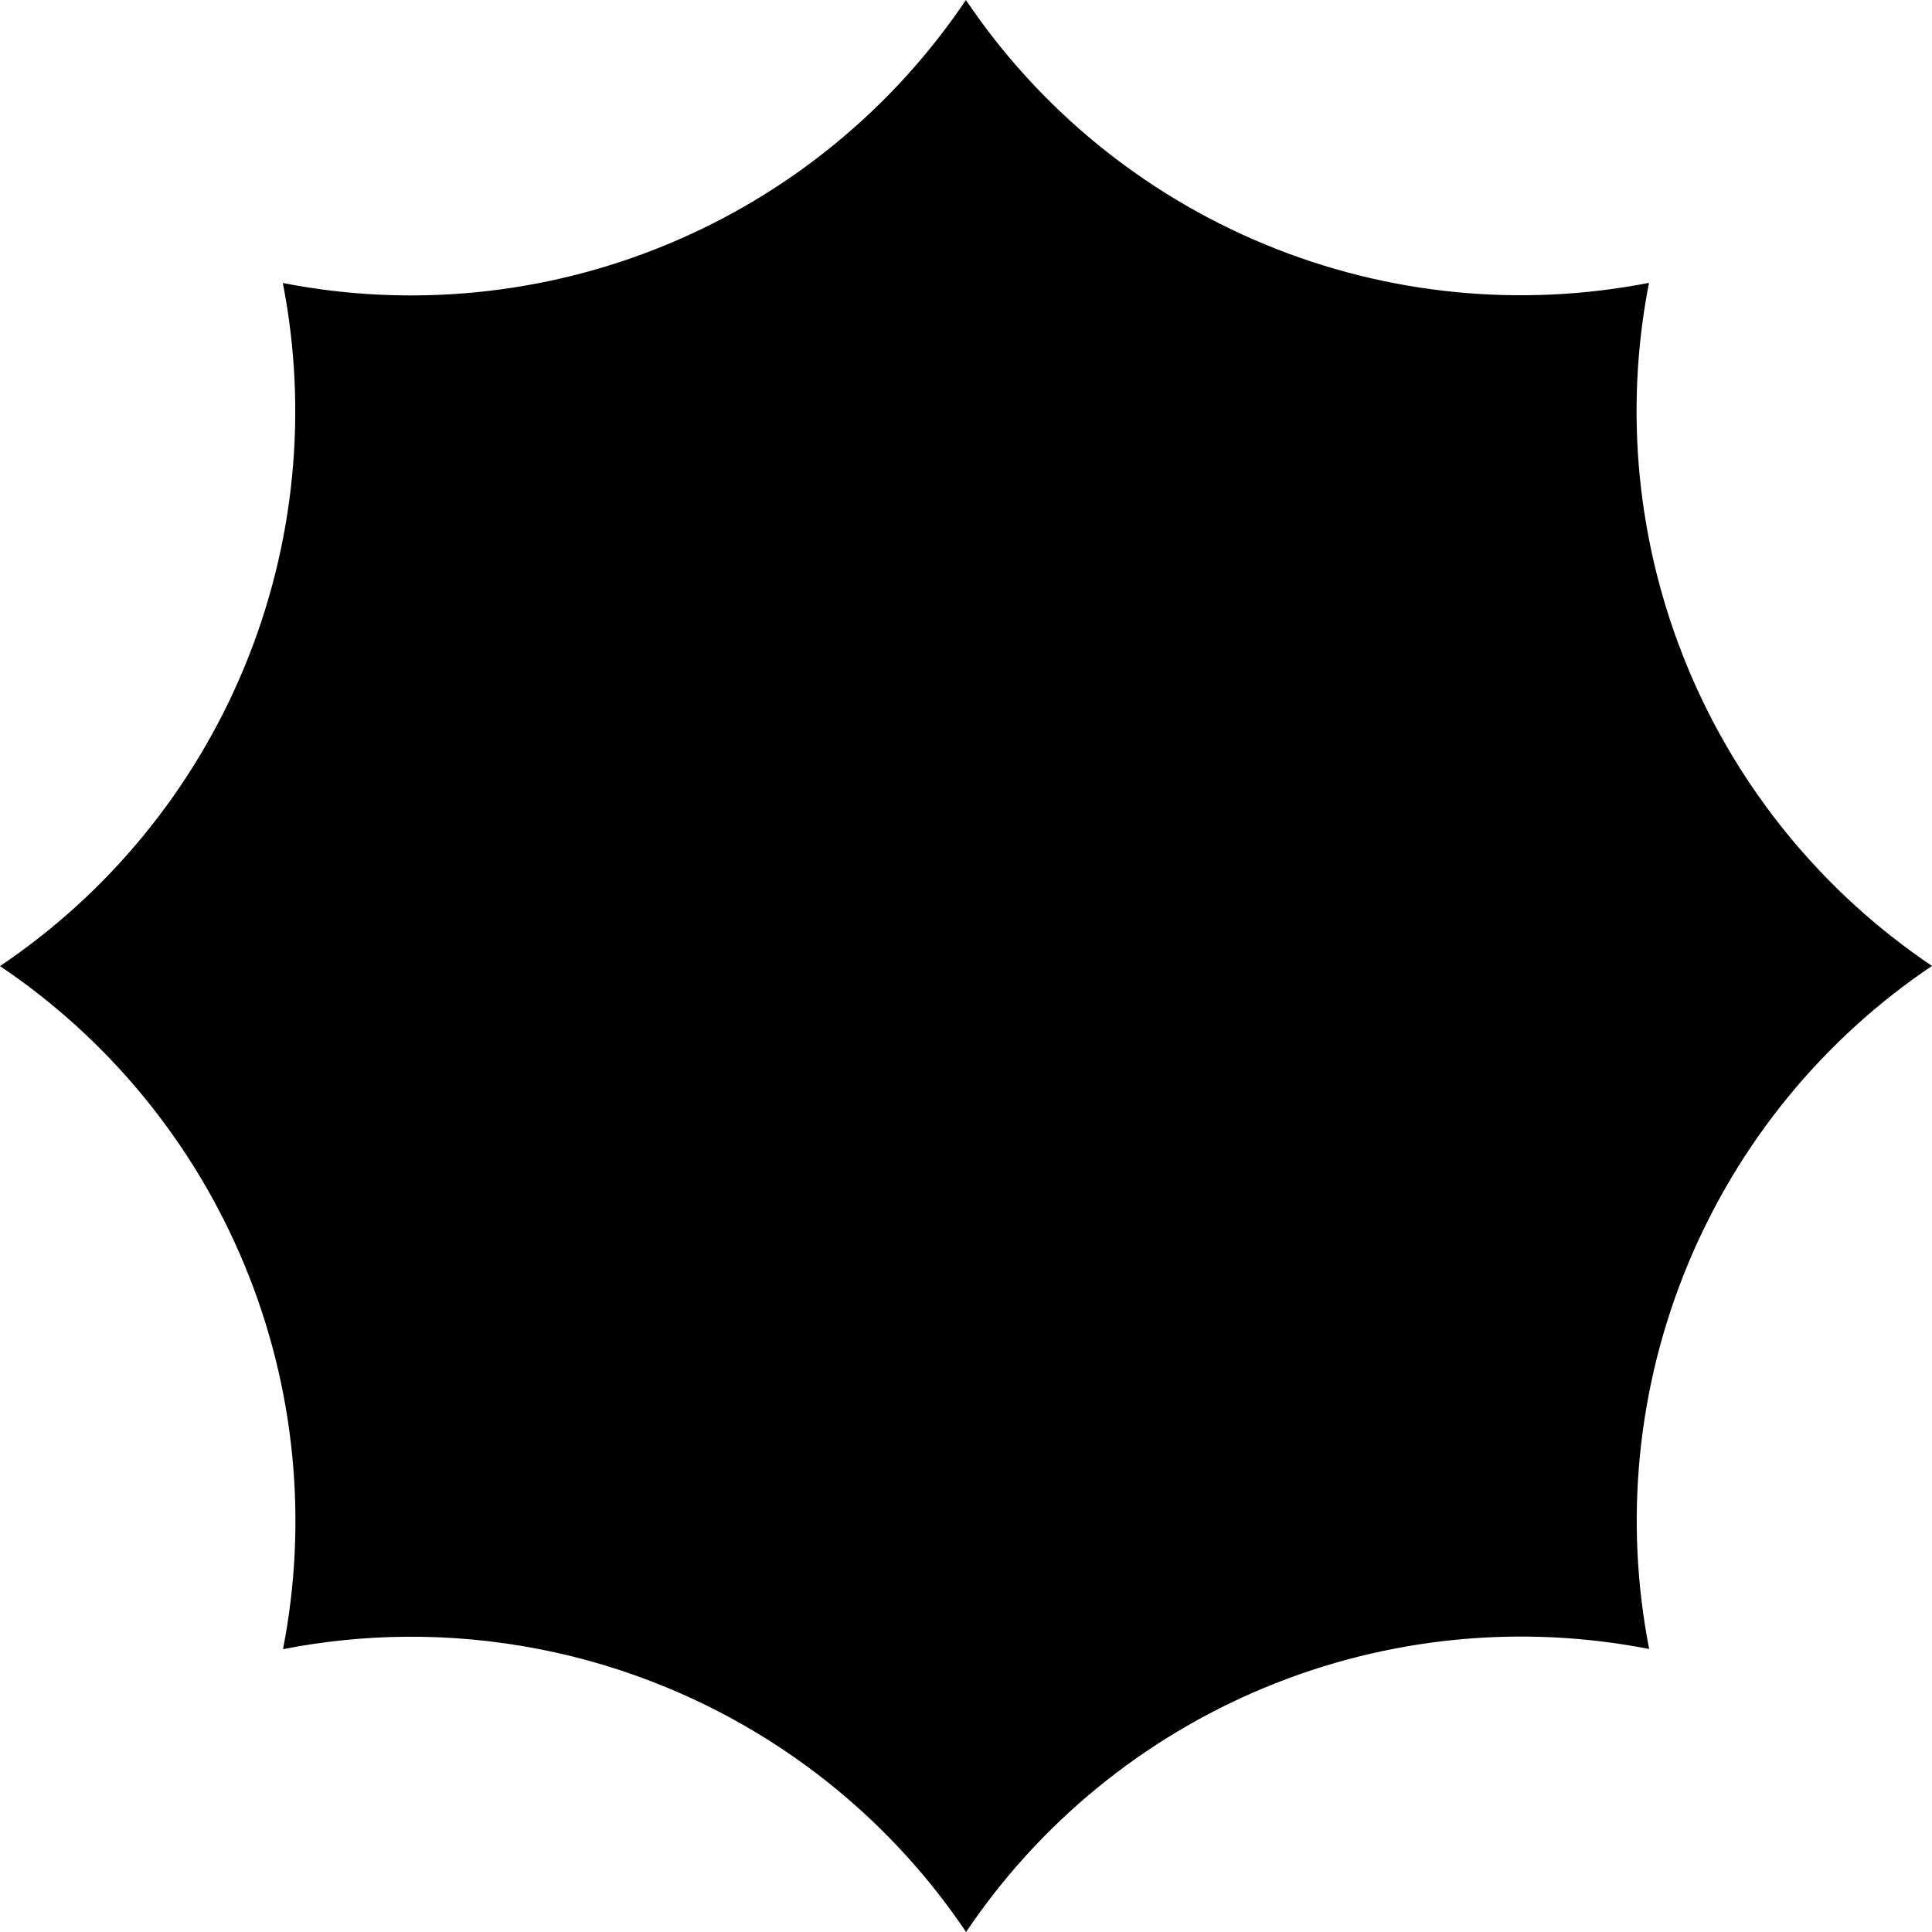 <?xml version="1.0" encoding="UTF-8"?>
<svg id="Layer_2" data-name="Layer 2" xmlns="http://www.w3.org/2000/svg" viewBox="0 0 111.89 111.89">
  <g id="Layer_1-2" data-name="Layer 1">
    <path d="m97.73,38.63c-2.94-7.1-3.68-14.84-2.23-22.25-7.41,1.45-15.15.71-22.25-2.23-7.1-2.94-13.1-7.89-17.31-14.15-4.21,6.26-10.21,11.22-17.31,14.16-7.1,2.94-14.84,3.68-22.25,2.23,1.45,7.41.71,15.15-2.23,22.25-2.94,7.1-7.89,13.1-14.15,17.31,6.26,4.21,11.22,10.21,14.16,17.31,2.94,7.1,3.68,14.84,2.23,22.25,2.35-.46,4.73-.7,7.11-.72,5.14-.04,10.29.94,15.14,2.95,7.1,2.94,13.1,7.89,17.31,14.15,4.21-6.26,10.21-11.22,17.31-14.16,7.1-2.94,14.84-3.68,22.25-2.23-1.45-7.41-.71-15.15,2.23-22.25,2.94-7.1,7.89-13.1,14.15-17.31-6.26-4.21-11.22-10.21-14.16-17.31Z"/>
  </g>
</svg>